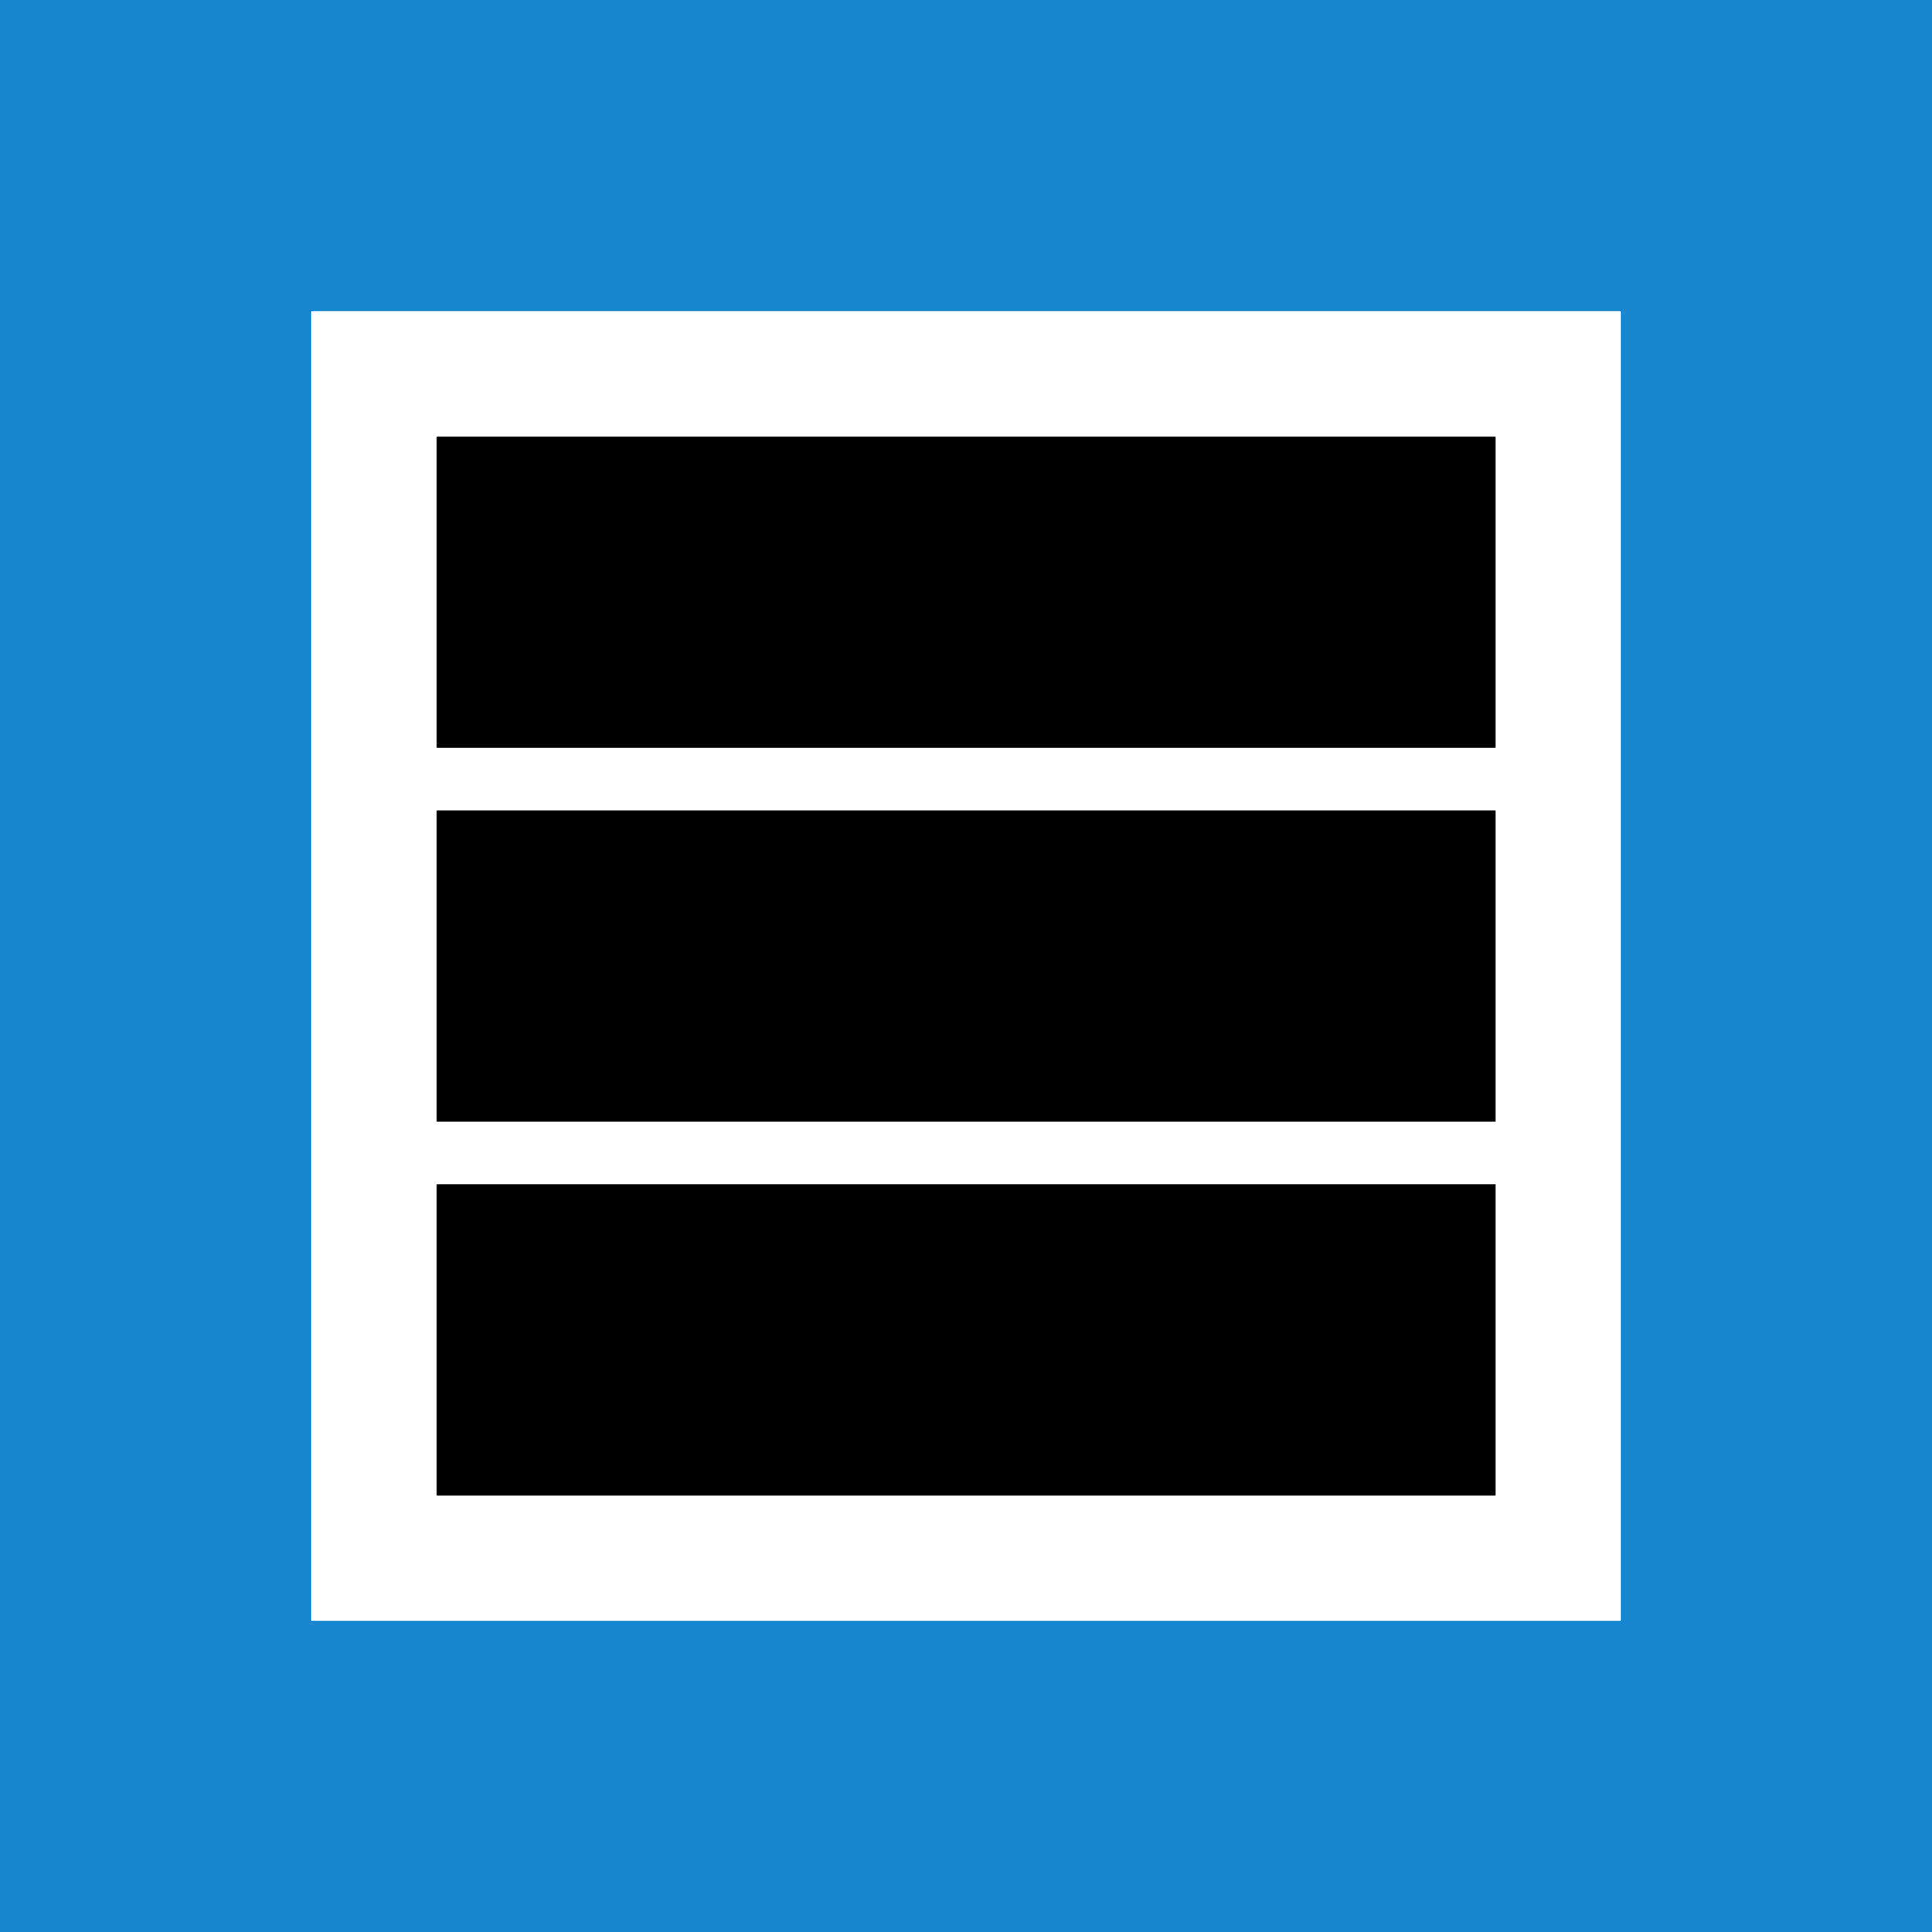 <svg width="32" height="32" viewBox="0 0 32 32" fill="none" xmlns="http://www.w3.org/2000/svg">
<path d="M0 0V32H32V0H0ZM26.839 26.839H5.161V5.161H26.839V26.839Z" fill="#1786CE"/>
<path d="M24.775 7.227H7.227V12.388H24.775V7.227Z" fill="black"/>
<path d="M24.775 13.42H7.227V18.581H24.775V13.42Z" fill="black"/>
<path d="M24.775 19.613H7.227V24.775H24.775V19.613Z" fill="black"/>
</svg>
